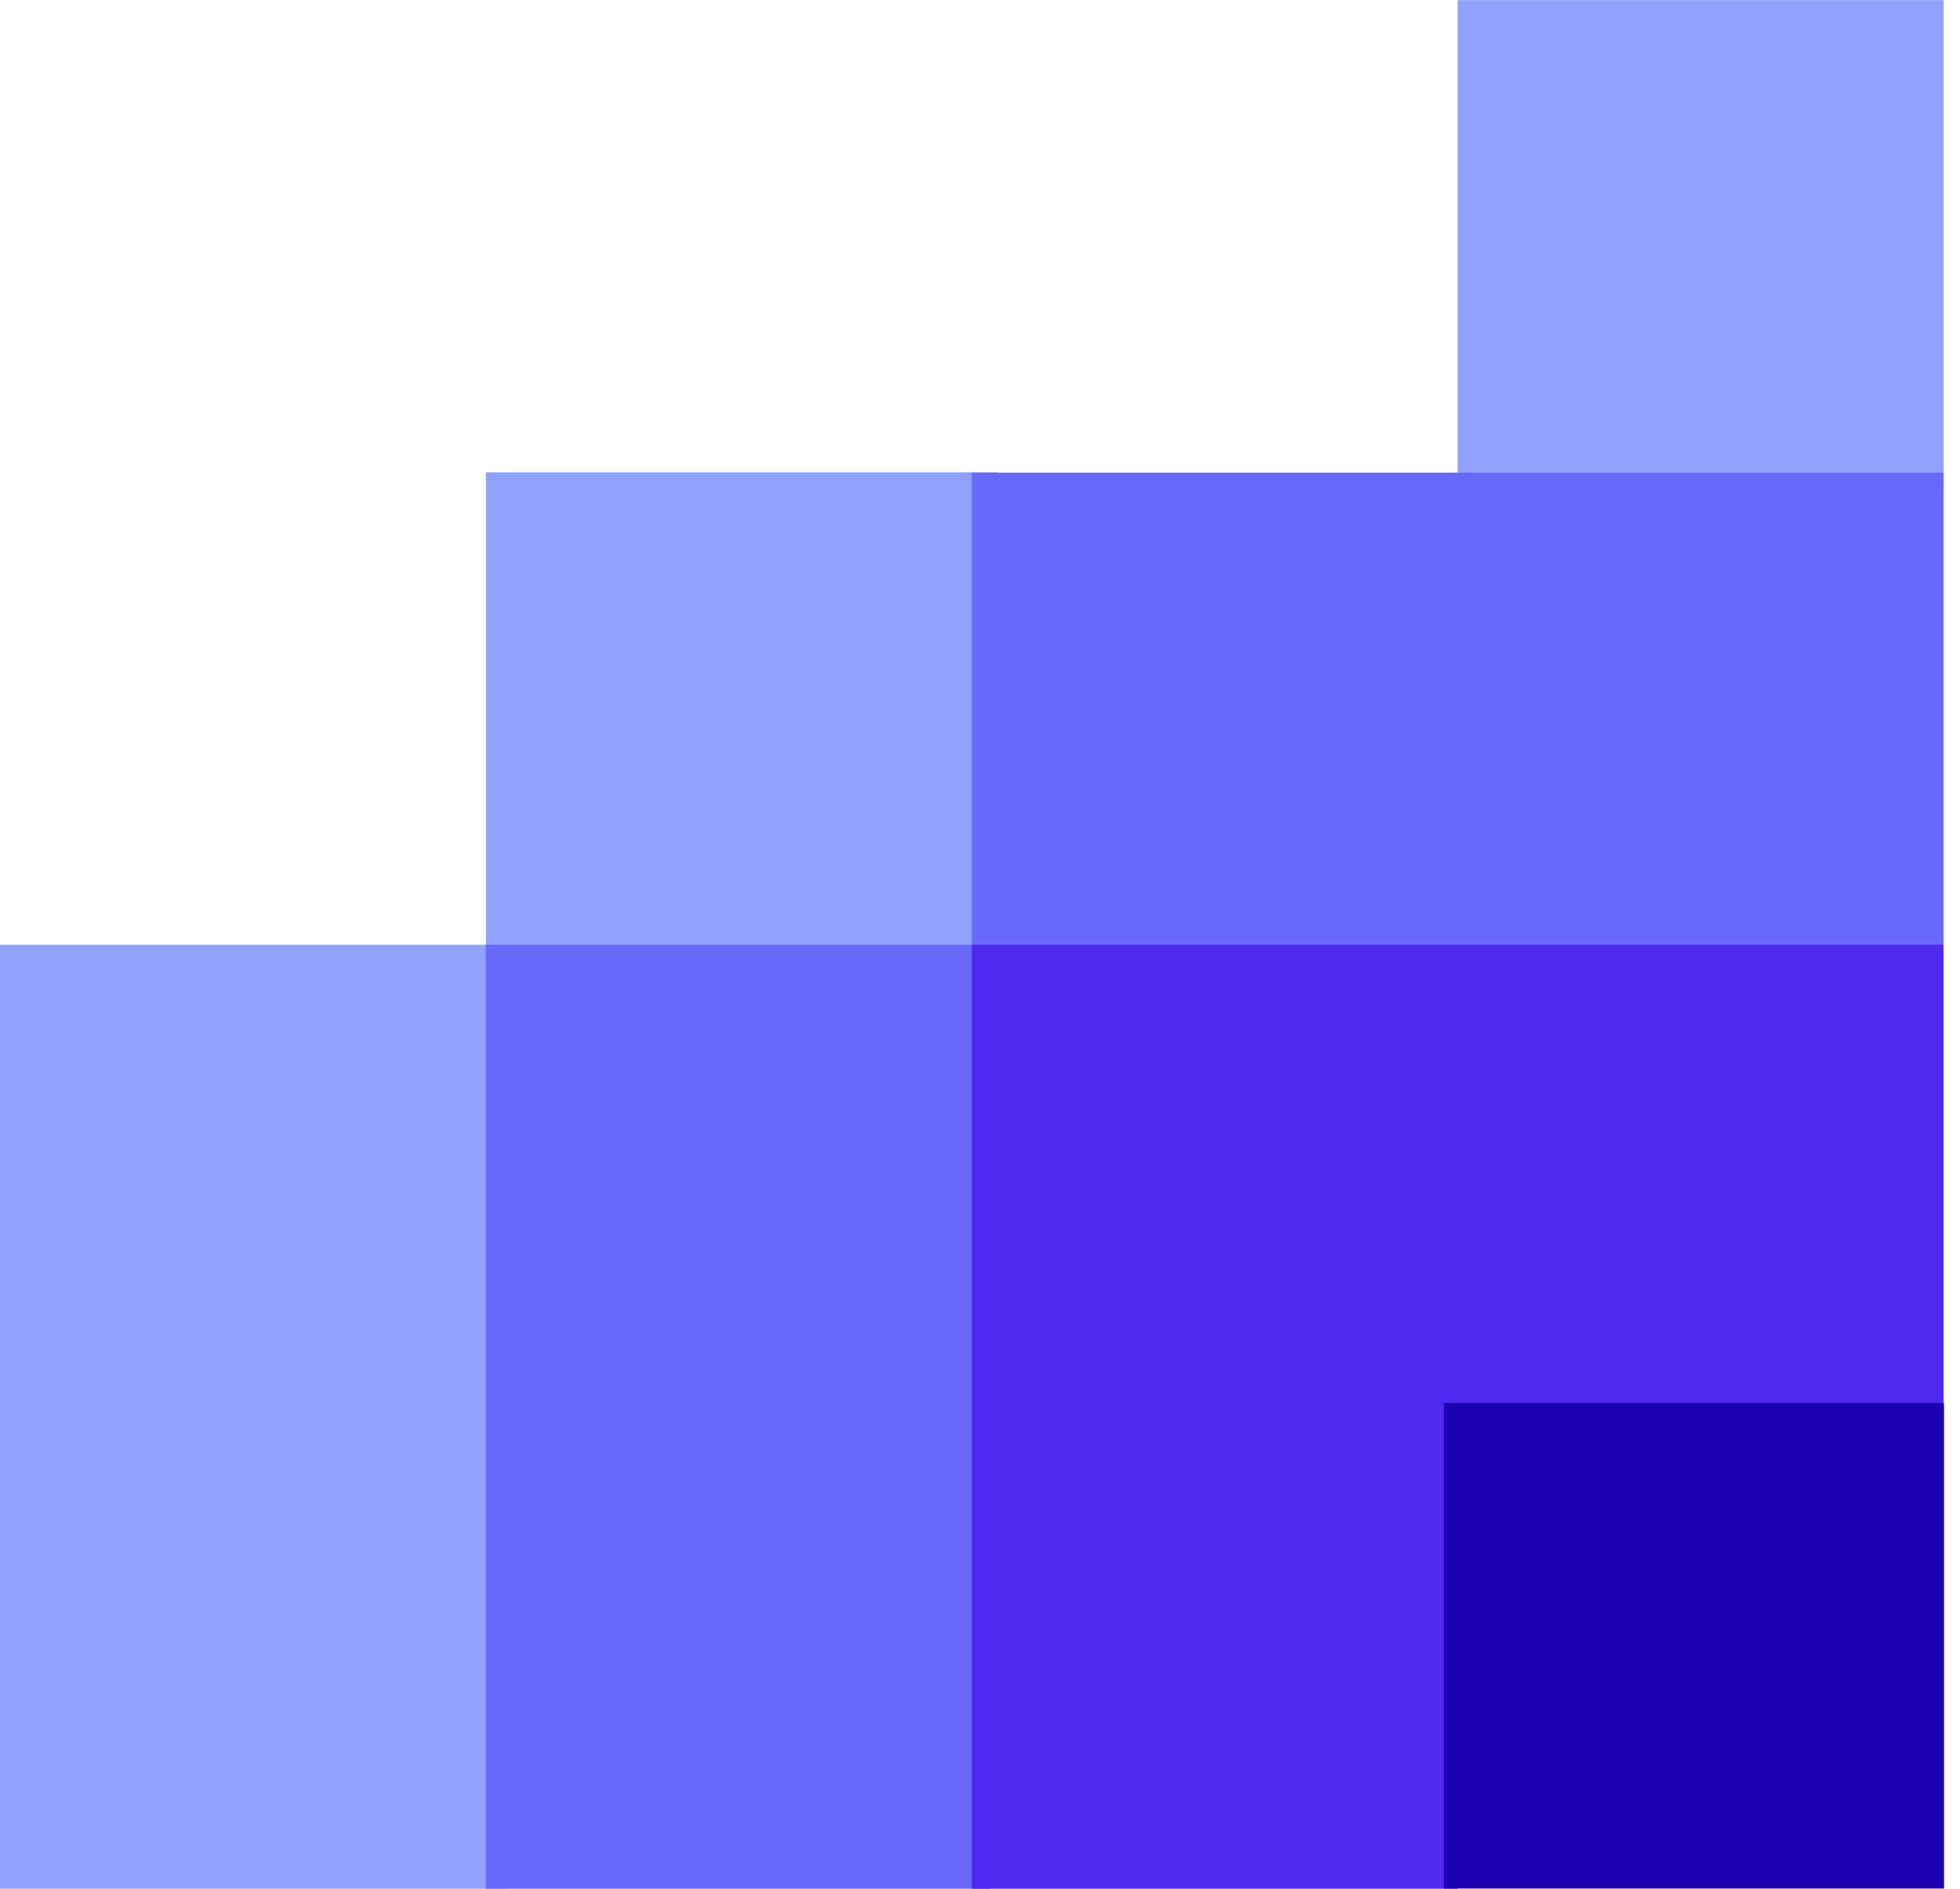 <svg xmlns="http://www.w3.org/2000/svg" fill="none" viewBox="0 0 83 80" height="80" width="83">
<path fill="#91A1FF" d="M42.276 20.004H20.576V41.218H42.276V20.004Z"></path>
<path fill="#91A1FF" d="M0 40.016V59.996V80.008H21.39V59.996V40.016H0Z"></path>
<path fill="#91A1FF" d="M82.305 0.008H61.728V20.747H82.305V0.008Z"></path>
<path fill="#6969F9" d="M20.576 40.016V59.996V80.008H41.918V59.996V40.016H20.576Z"></path>
<path fill="#6969F9" d="M61.727 20.019H41.15V40.869H61.727H82.303V20.019H61.727Z"></path>
<path fill="#5029F1" d="M61.727 40.016H41.15V59.996V80.008H61.727V59.996H82.303V40.016H61.727Z"></path>
<path fill="#1A00AF" d="M82.323 59.427H61.145V79.992H82.323V59.427Z"></path>
</svg>